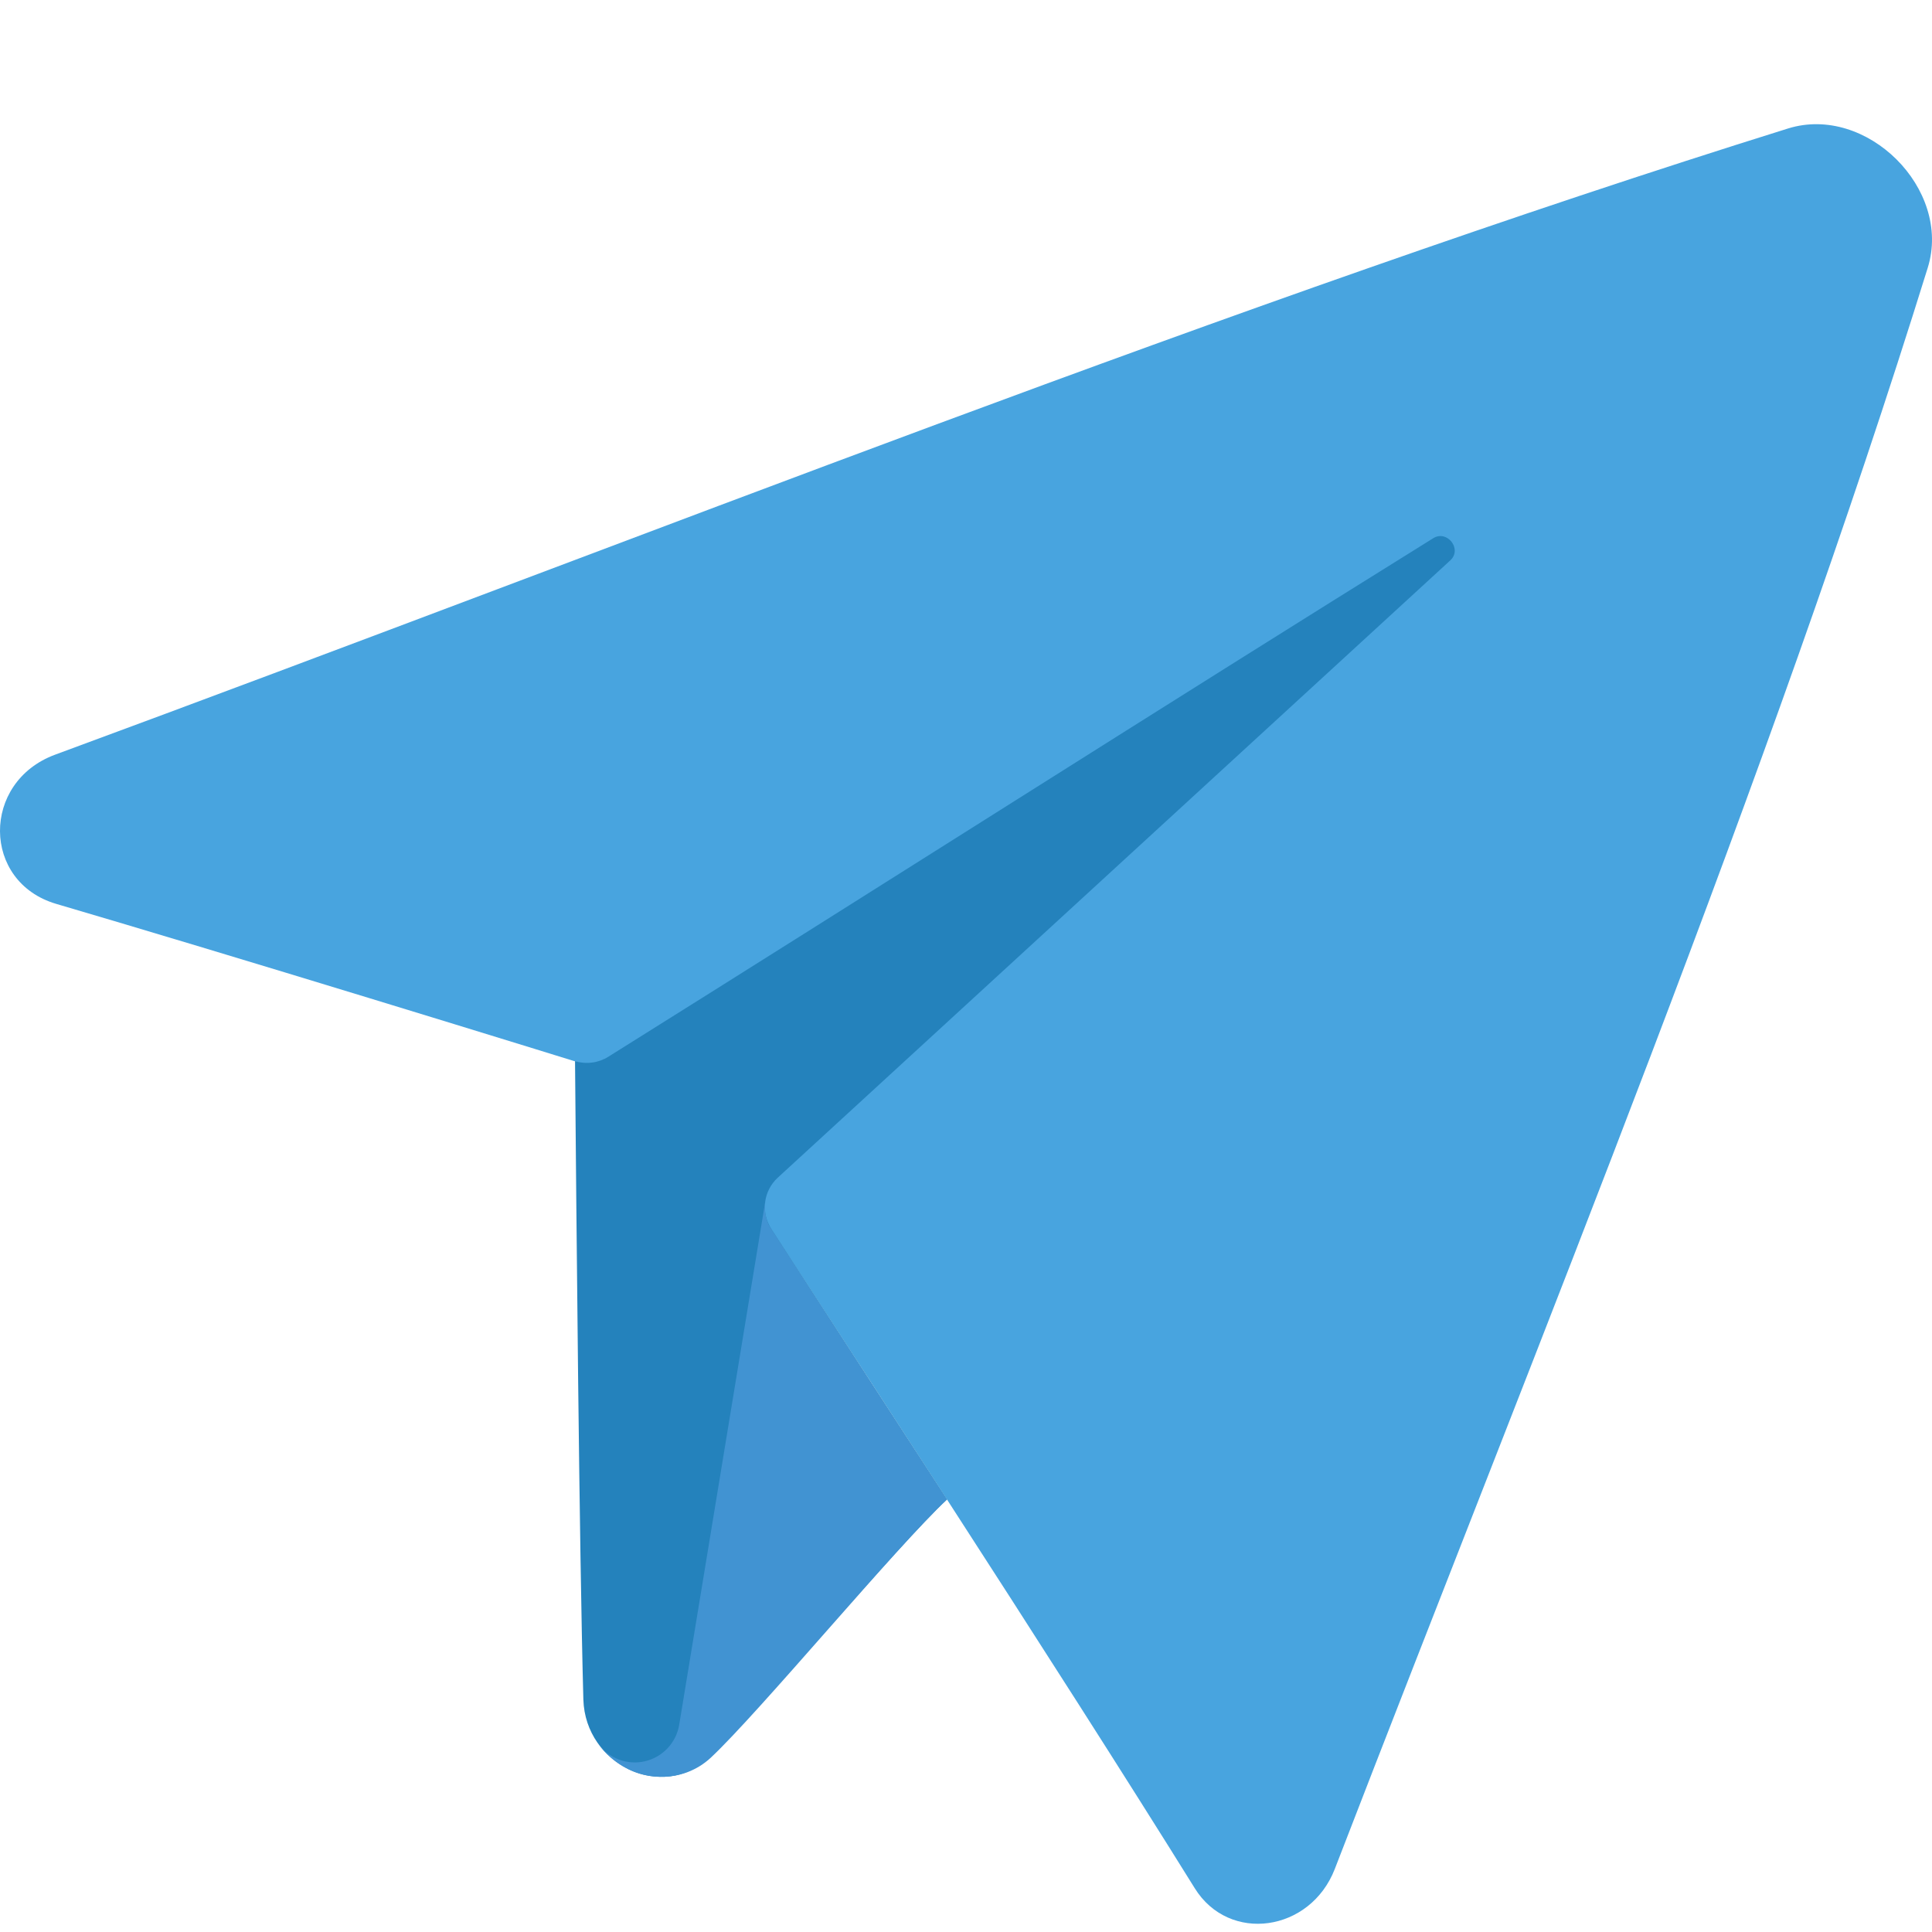 <svg width="140" height="140" viewBox="0 0 140 140" fill="none" xmlns="http://www.w3.org/2000/svg">
<g clip-path="url(#clip0_2174_56133)">
<g filter="url(#filter0_d_2174_56133)">
<path d="M49.492 75.332C59.997 91.298 76.781 117.075 86.576 132.828C89.064 136.842 94.951 136.005 96.723 131.436C112.035 91.787 128.168 52.511 139.696 15.389C141.452 9.696 135.267 3.544 129.579 5.307C89.583 17.795 46.911 34.858 3.992 50.687C-1.365 52.667 -1.324 59.913 4.074 61.499C16.546 65.16 36.977 71.441 49.492 75.332Z" fill="#48A4DF"/>
<path d="M105.096 36.605C105.976 35.798 104.871 34.371 103.857 35.002C84.279 47.176 64.099 60.047 44.078 72.578C43.722 72.8 43.323 72.943 42.907 72.997C42.492 73.051 42.069 73.014 41.669 72.89V72.909C41.767 84.008 41.97 108.062 42.273 119.161C42.418 123.903 48.015 126.544 51.362 123.378C54.873 120.096 65.034 107.999 68.622 104.658L55.901 85.066C55.523 84.493 55.36 83.804 55.443 83.123C55.525 82.441 55.848 81.811 56.352 81.345C72.649 66.382 89.187 51.206 105.096 36.605Z" fill="#2482BC"/>
<path d="M47.852 124.748C49.198 124.786 50.505 124.295 51.494 123.381C55.005 120.1 65.034 108.003 68.619 104.661L55.896 85.072C55.196 84.066 55.497 82.803 55.497 82.803L49.219 120.977C49.114 121.613 48.824 122.204 48.384 122.675C47.944 123.146 47.375 123.477 46.748 123.625C46.121 123.773 45.464 123.733 44.86 123.508C44.256 123.284 43.732 122.885 43.353 122.364C43.353 122.364 44.907 124.743 47.852 124.748Z" fill="#4193D2"/>
</g>
</g>
<defs>
<filter id="filter0_d_2174_56133" x="-4" y="5" width="148" height="138.404" filterUnits="userSpaceOnUse" color-interpolation-filters="sRGB">
<feFlood flood-opacity="0" result="BackgroundImageFix"/>
<feColorMatrix in="SourceAlpha" type="matrix" values="0 0 0 0 0 0 0 0 0 0 0 0 0 0 0 0 0 0 127 0" result="hardAlpha"/>
<feOffset dy="4"/>
<feGaussianBlur stdDeviation="2"/>
<feComposite in2="hardAlpha" operator="out"/>
<feColorMatrix type="matrix" values="0 0 0 0 0 0 0 0 0 0 0 0 0 0 0 0 0 0 0.25 0"/>
<feBlend mode="normal" in2="BackgroundImageFix" result="effect1_dropShadow_2174_56133"/>
<feBlend mode="normal" in="SourceGraphic" in2="effect1_dropShadow_2174_56133" result="shape"/>
</filter>
<clipPath id="clip0_2174_56133">
<rect width="140" height="140" fill="white"/>
</clipPath>
</defs>
</svg>
